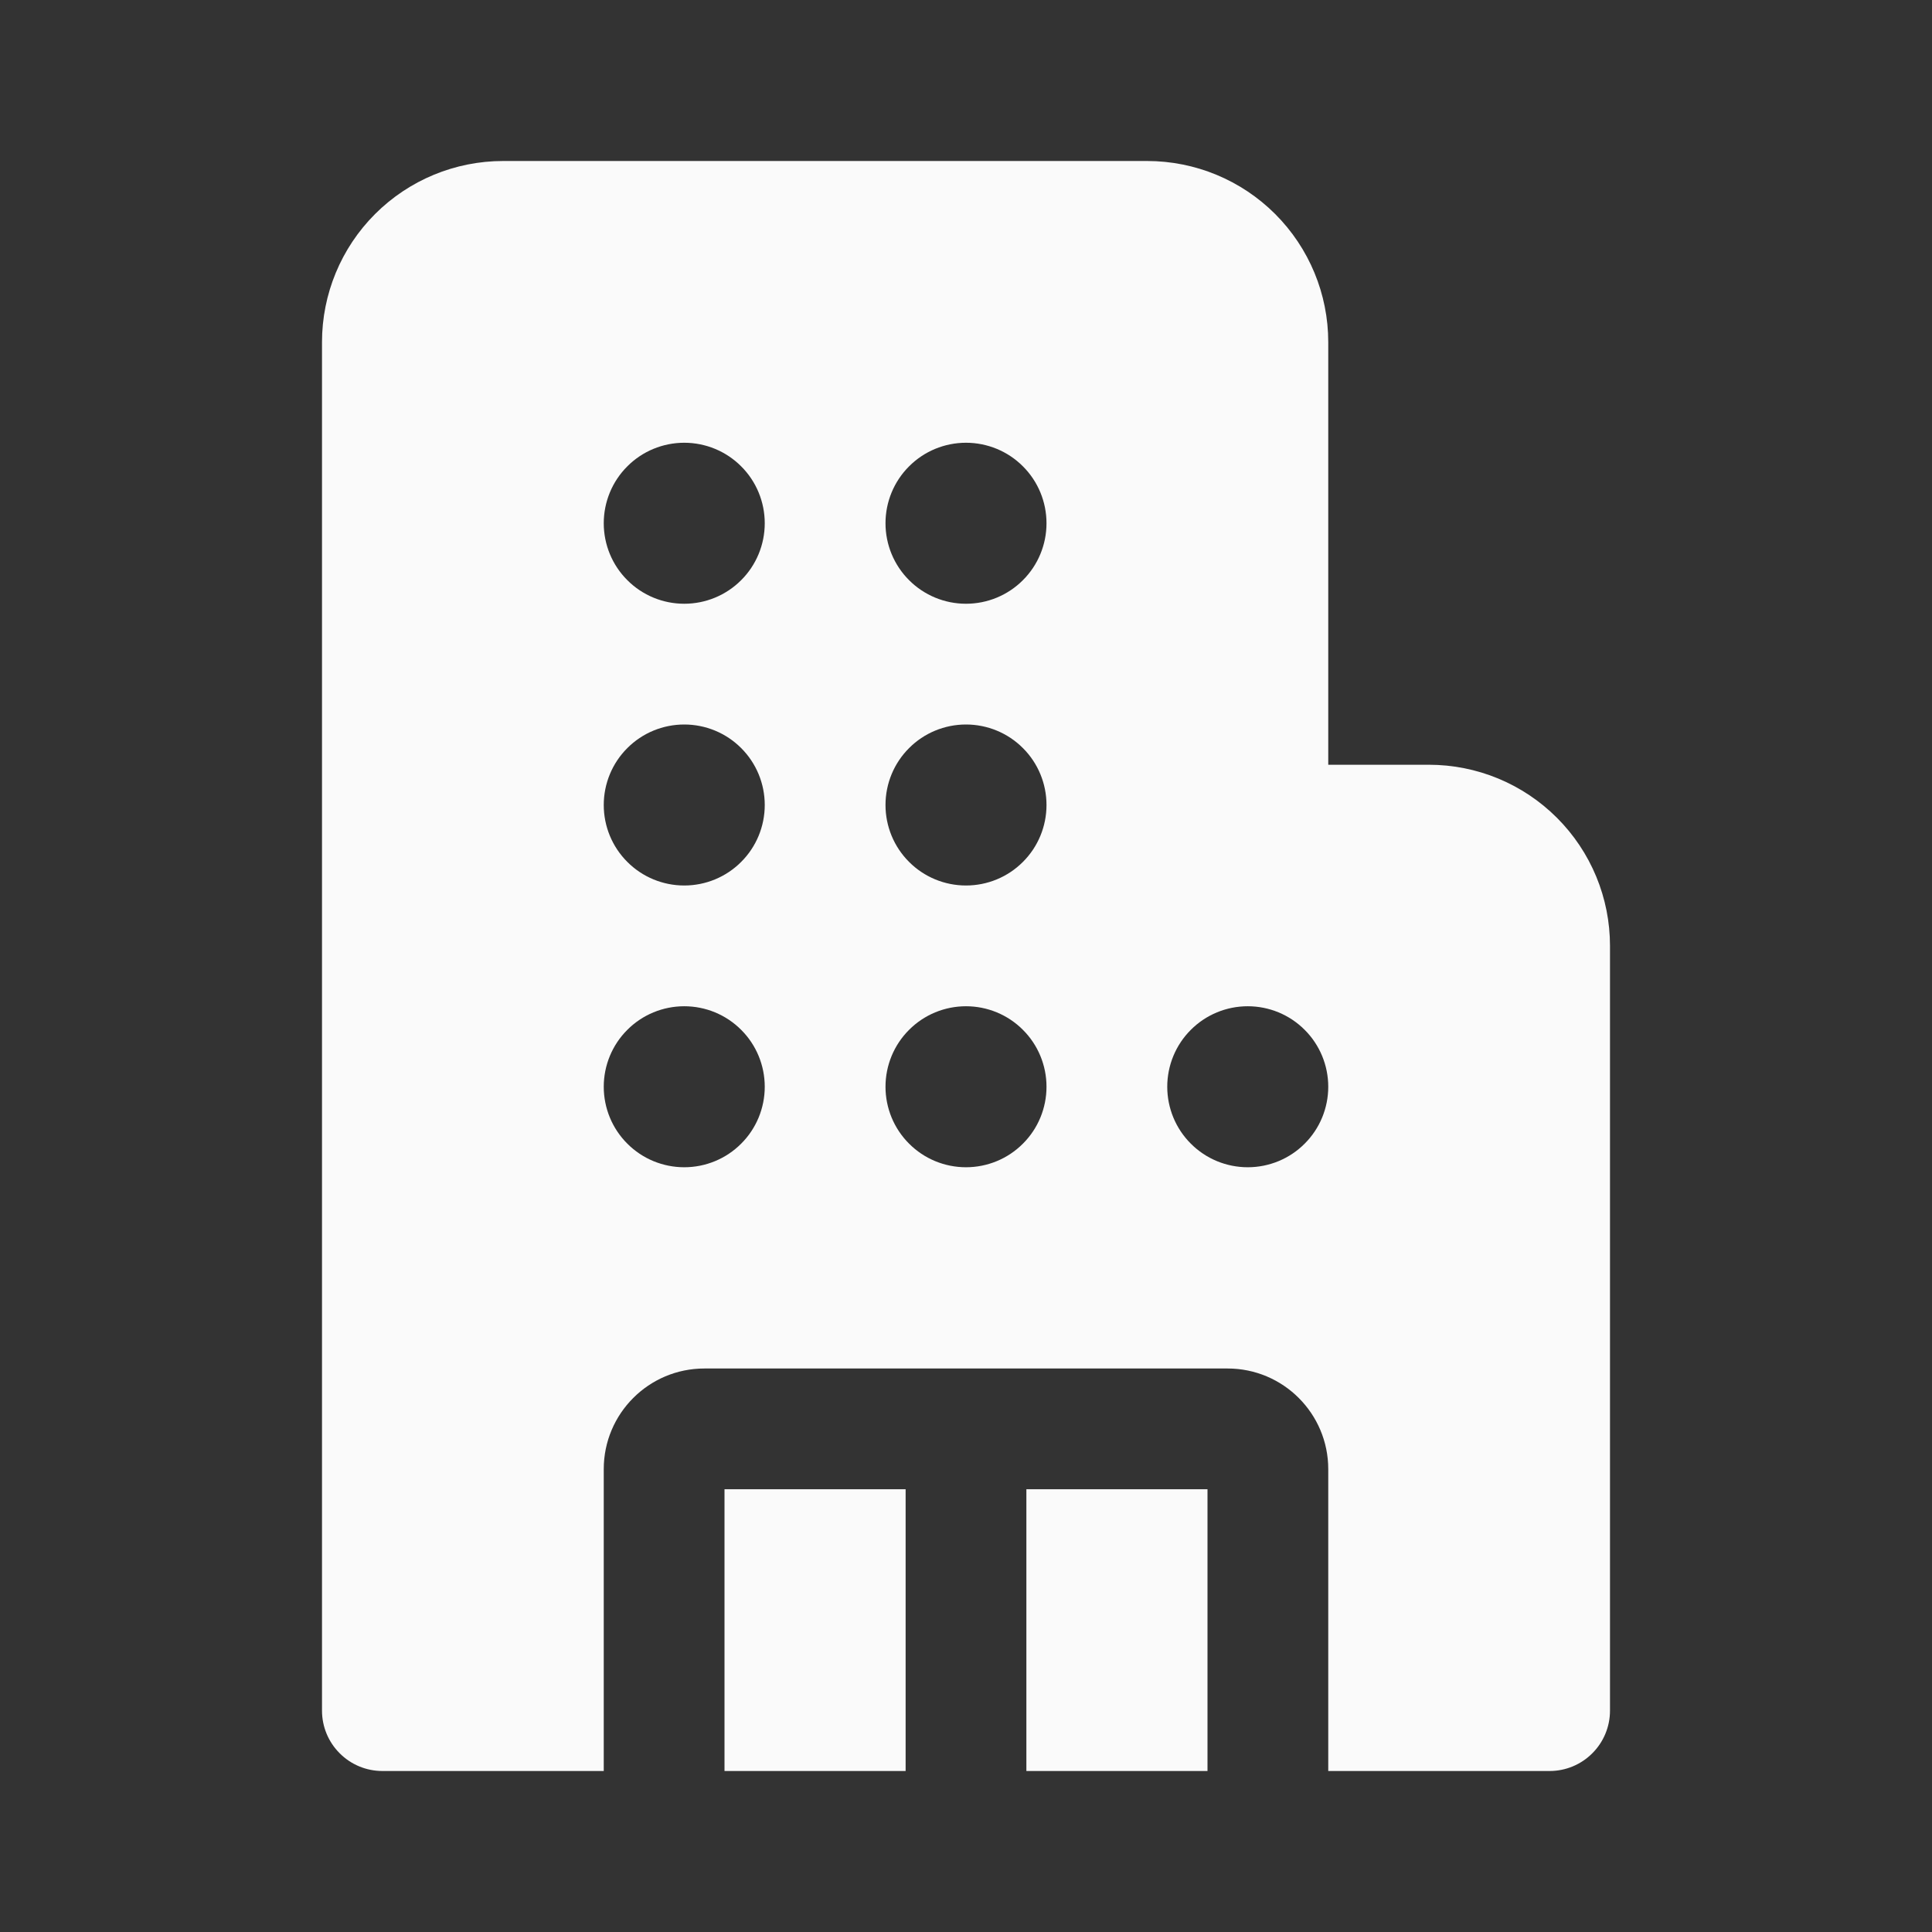 <svg width="24" height="24" viewBox="0 0 24 24" fill="none" xmlns="http://www.w3.org/2000/svg">
<rect x="0" y="0" width="24" height="24" fill="#333333" stroke="none"/>
<path d="M4 4.25C4 3.653 4.237 3.081 4.659 2.659C5.081 2.237 5.653 2 6.25 2H14.25C14.847 2 15.419 2.237 15.841 2.659C16.263 3.081 16.5 3.653 16.5 4.25V9.5H17.75C18.046 9.5 18.338 9.558 18.611 9.671C18.884 9.784 19.132 9.95 19.341 10.159C19.55 10.368 19.716 10.616 19.829 10.889C19.942 11.162 20 11.454 20 11.75V21.25C20 21.449 19.921 21.64 19.78 21.78C19.64 21.921 19.449 22 19.25 22H16.5V18.25C16.5 17.56 15.94 17 15.25 17H8.75C8.06 17 7.5 17.56 7.5 18.25V22H4.75C4.551 22 4.36 21.921 4.22 21.78C4.079 21.64 4 21.449 4 21.25V4.25ZM15 18.5V22H12.75V18.5H15ZM11.25 18.5V22H9V18.5H11.25ZM7.5 6.5C7.5 6.765 7.605 7.02 7.793 7.207C7.98 7.395 8.235 7.5 8.5 7.5C8.765 7.5 9.02 7.395 9.207 7.207C9.395 7.02 9.5 6.765 9.5 6.5C9.5 6.235 9.395 5.98 9.207 5.793C9.02 5.605 8.765 5.5 8.5 5.5C8.235 5.5 7.98 5.605 7.793 5.793C7.605 5.98 7.5 6.235 7.5 6.5ZM8.5 12.5C8.235 12.5 7.98 12.605 7.793 12.793C7.605 12.98 7.5 13.235 7.5 13.5C7.5 13.765 7.605 14.02 7.793 14.207C7.98 14.395 8.235 14.5 8.5 14.5C8.765 14.5 9.02 14.395 9.207 14.207C9.395 14.02 9.5 13.765 9.5 13.5C9.5 13.235 9.395 12.98 9.207 12.793C9.02 12.605 8.765 12.5 8.5 12.5ZM8.5 9C8.235 9 7.98 9.105 7.793 9.293C7.605 9.48 7.5 9.735 7.5 10C7.5 10.265 7.605 10.52 7.793 10.707C7.98 10.895 8.235 11 8.5 11C8.765 11 9.02 10.895 9.207 10.707C9.395 10.52 9.5 10.265 9.5 10C9.5 9.735 9.395 9.48 9.207 9.293C9.02 9.105 8.765 9 8.5 9ZM12 5.5C11.735 5.5 11.48 5.605 11.293 5.793C11.105 5.98 11 6.235 11 6.5C11 6.765 11.105 7.02 11.293 7.207C11.48 7.395 11.735 7.5 12 7.5C12.265 7.5 12.52 7.395 12.707 7.207C12.895 7.02 13 6.765 13 6.5C13 6.235 12.895 5.98 12.707 5.793C12.52 5.605 12.265 5.5 12 5.5ZM12 12.5C11.735 12.5 11.48 12.605 11.293 12.793C11.105 12.98 11 13.235 11 13.5C11 13.765 11.105 14.02 11.293 14.207C11.48 14.395 11.735 14.5 12 14.5C12.265 14.5 12.52 14.395 12.707 14.207C12.895 14.02 13 13.765 13 13.5C13 13.235 12.895 12.98 12.707 12.793C12.52 12.605 12.265 12.5 12 12.5ZM15.5 12.5C15.235 12.5 14.98 12.605 14.793 12.793C14.605 12.98 14.5 13.235 14.5 13.5C14.5 13.765 14.605 14.02 14.793 14.207C14.98 14.395 15.235 14.5 15.5 14.5C15.765 14.5 16.02 14.395 16.207 14.207C16.395 14.02 16.5 13.765 16.5 13.5C16.5 13.235 16.395 12.98 16.207 12.793C16.02 12.605 15.765 12.5 15.5 12.5ZM12 9C11.735 9 11.48 9.105 11.293 9.293C11.105 9.48 11 9.735 11 10C11 10.265 11.105 10.52 11.293 10.707C11.48 10.895 11.735 11 12 11C12.265 11 12.52 10.895 12.707 10.707C12.895 10.52 13 10.265 13 10C13 9.735 12.895 9.48 12.707 9.293C12.52 9.105 12.265 9 12 9Z" fill="#FAFAFA"/>
</svg>
